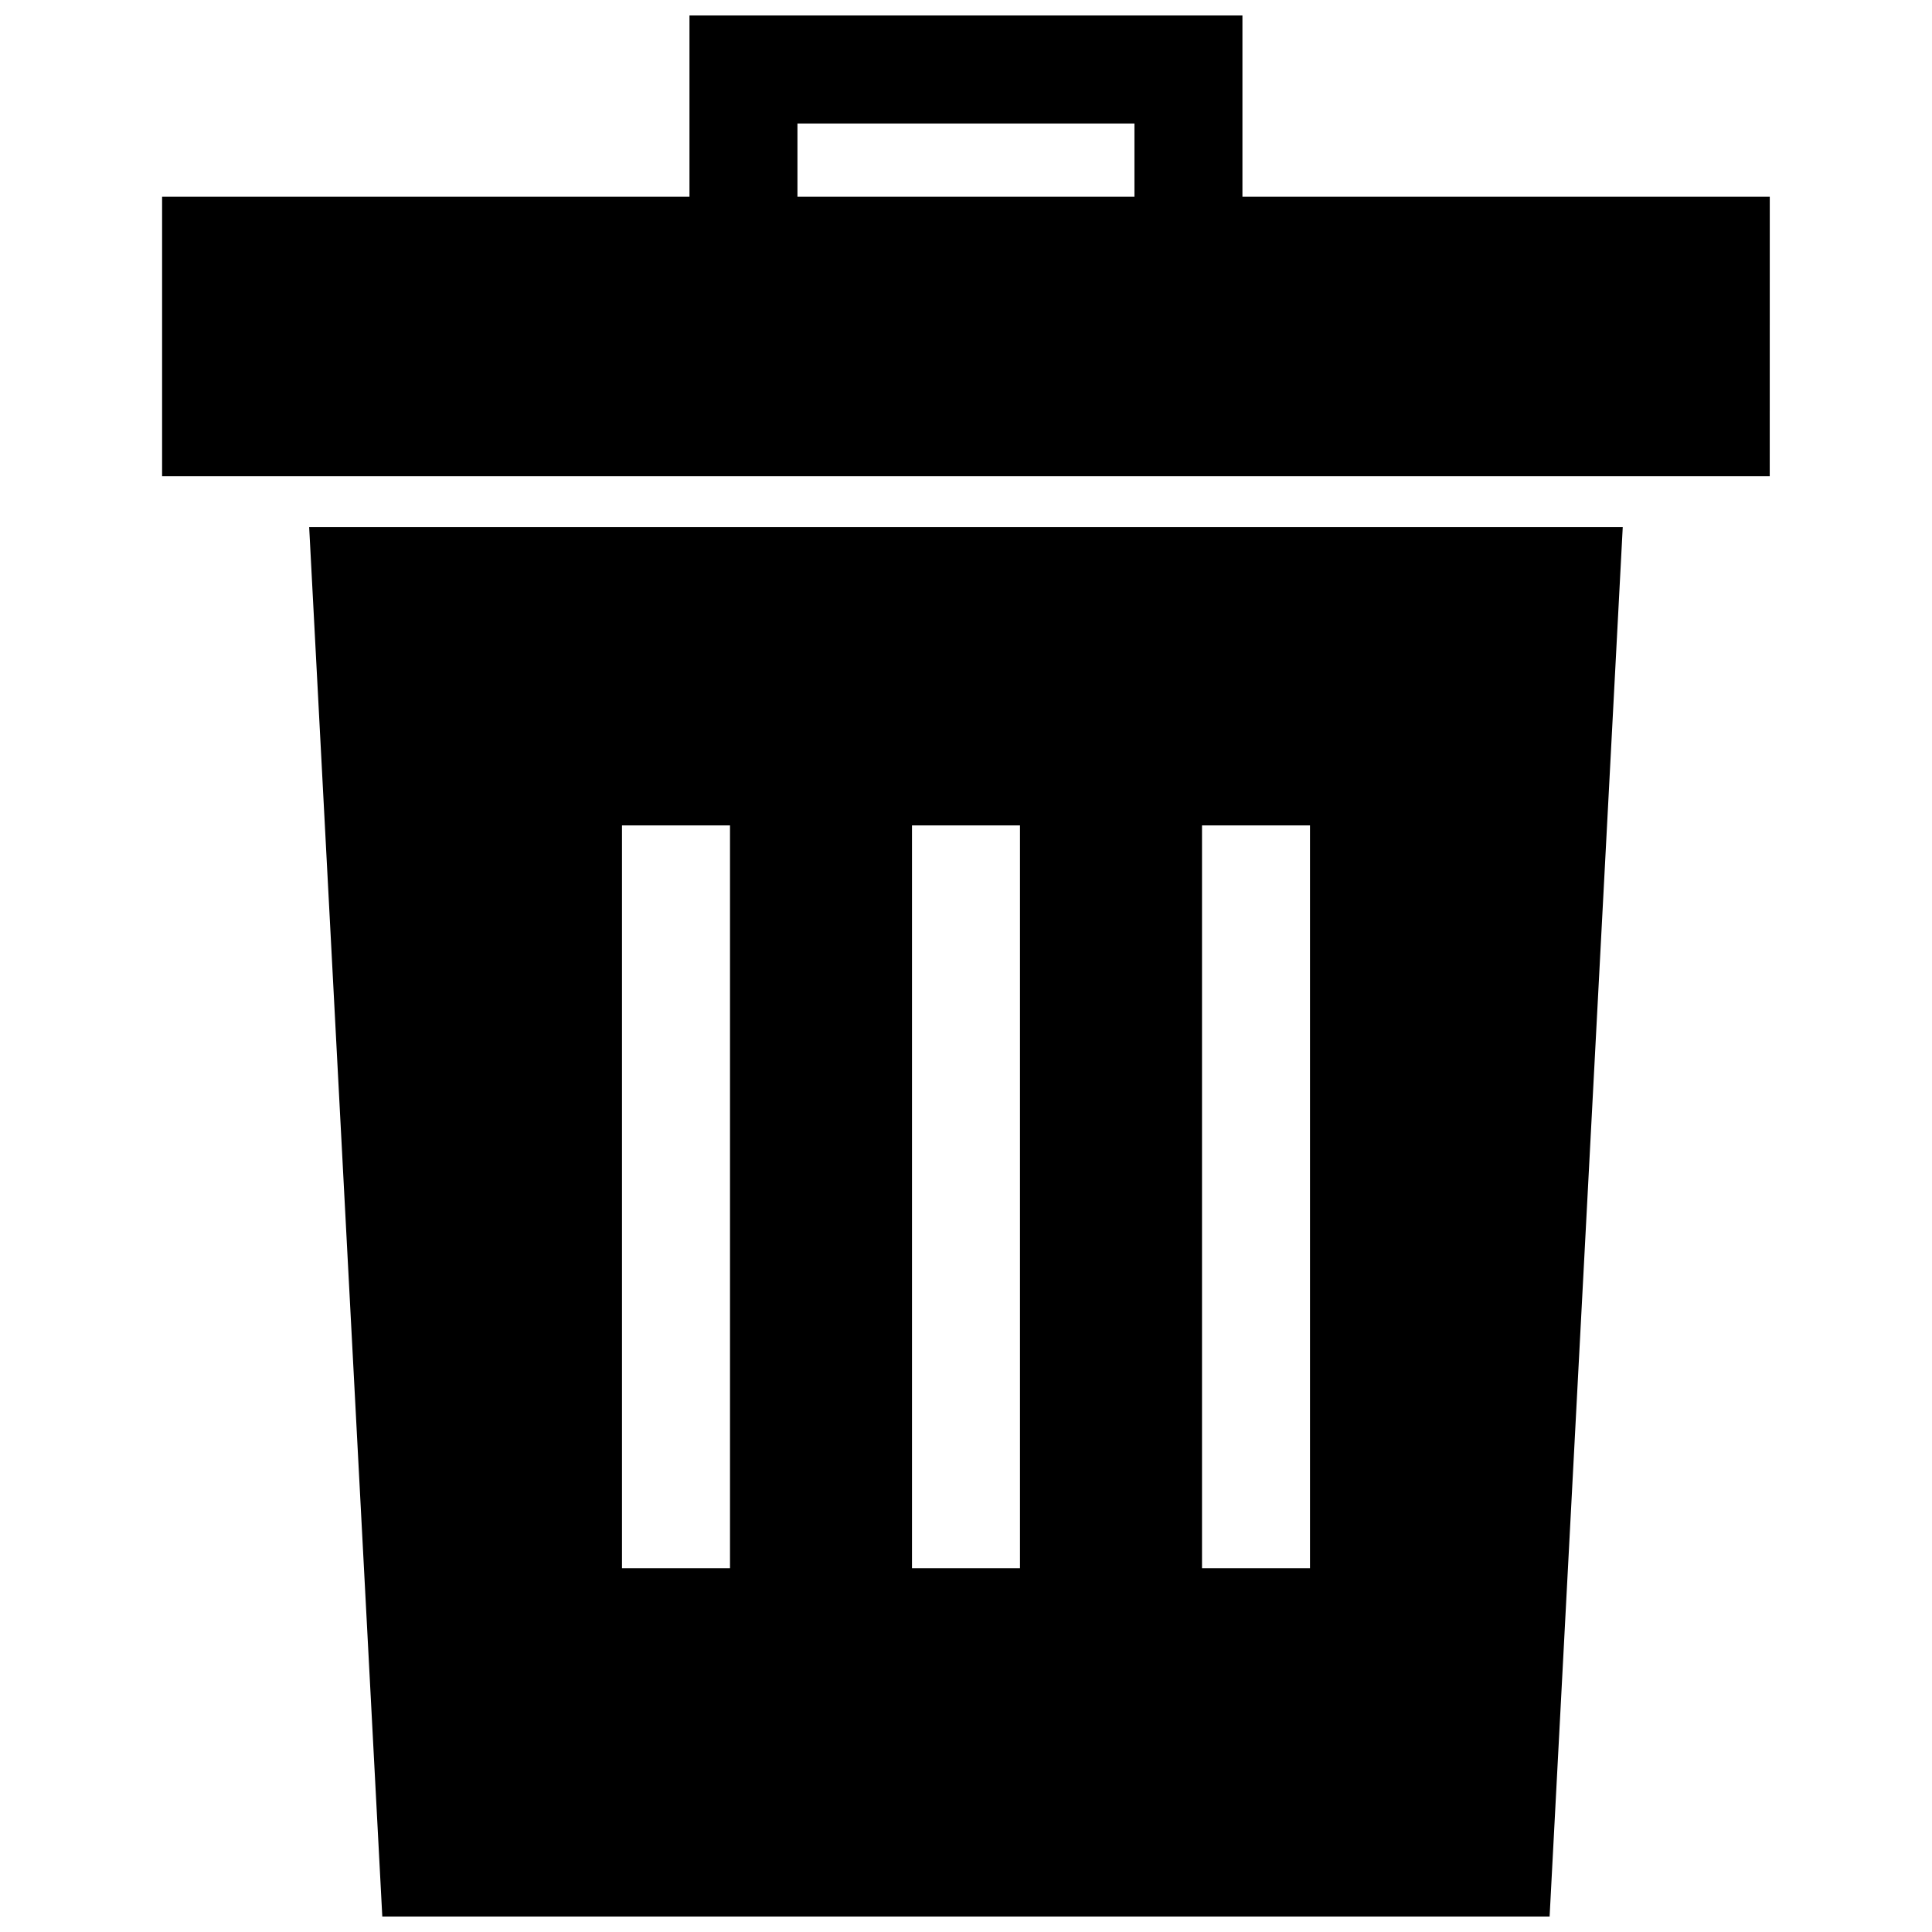 <?xml version="1.0" encoding="UTF-8"?>
<!-- The Best Svg Icon site in the world: iconSvg.co, Visit us! https://iconsvg.co -->
<svg width="800px" height="800px" version="1.1" viewBox="144 144 512 512" xmlns="http://www.w3.org/2000/svg">
 <defs>
  <clipPath id="a">
   <path d="m186 148.09h428v503.81h-428z"/>
  </clipPath>
 </defs>
 <g clip-path="url(#a)">
  <path d="m444.64 196.14h-89.305v-19.418h89.305zm17.906 363.46v-196.86h28.617v196.86zm-48.242-196.86v196.86h-28.617v-196.86zm-105.47 0h28.625v196.86h-28.625zm265.21-79.051h-348.11l19.379 368.21h309.35zm38.965-87.551h-139.75v-48.043h-146.54v48.043h-139.76v74.059h426.04z" fill-rule="evenodd"/>
 </g>
</svg>